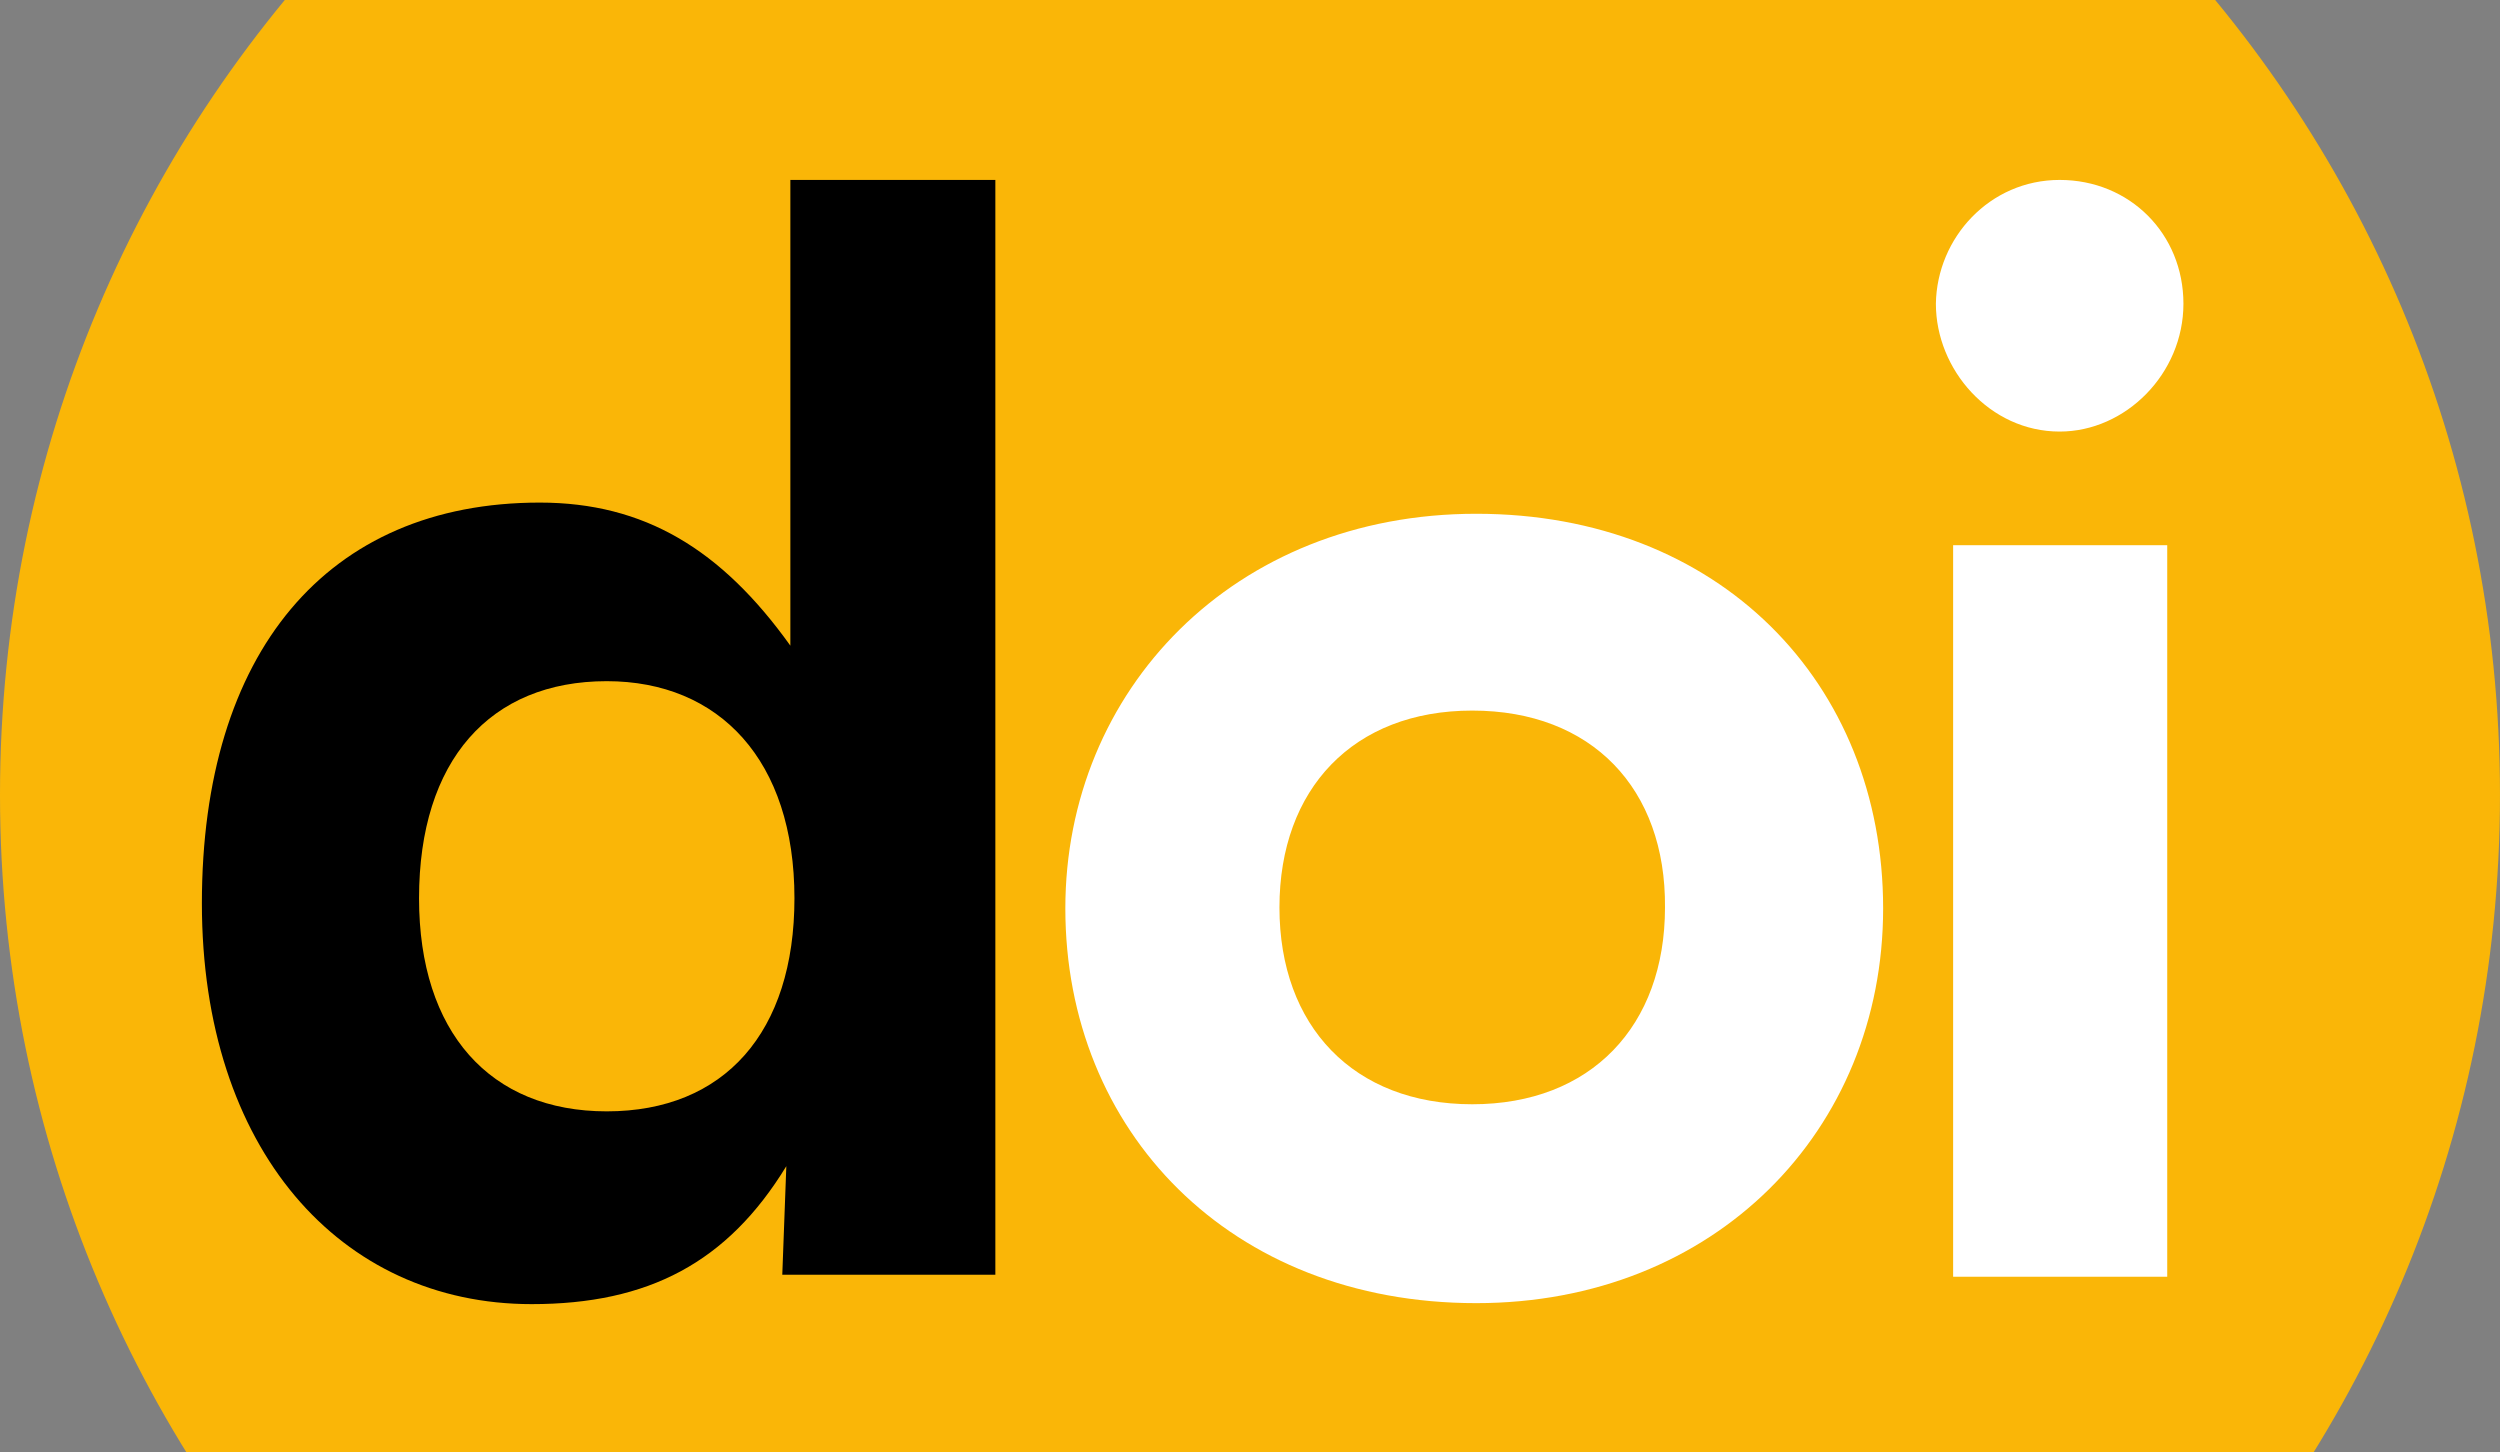 <?xml version="1.0" encoding="UTF-8" standalone="no"?>
<svg
   width="246.4pt"
   height="143.117pt"
   viewBox="0 0 246.4 143.117"
   version="1.1"
   id="svg6345"
   sodipodi:docname="doi.svg"
   inkscape:version="1.2.2 (732a01da63, 2022-12-09)"
   xmlns:inkscape="http://www.inkscape.org/namespaces/inkscape"
   xmlns:sodipodi="http://sodipodi.sourceforge.net/DTD/sodipodi-0.dtd"
   xmlns="http://www.w3.org/2000/svg"
   xmlns:svg="http://www.w3.org/2000/svg">
  <rect x="0" y="0" width="246.4" height="143.117" fill="#808080" stroke="none"/>
  <sodipodi:namedview
     id="namedview6347"
     pagecolor="#ffffff"
     bordercolor="#666666"
     borderopacity="1.0"
     inkscape:showpageshadow="2"
     inkscape:pageopacity="0.0"
     inkscape:pagecheckerboard="0"
     inkscape:deskcolor="#d1d1d1"
     inkscape:document-units="pt"
     showgrid="false"
     inkscape:zoom="9.4084824"
     inkscape:cx="164.26666"
     inkscape:cy="95.445786"
     inkscape:window-width="3840"
     inkscape:window-height="2050"
     inkscape:window-x="-12"
     inkscape:window-y="-12"
     inkscape:window-maximized="1"
     inkscape:current-layer="svg6345" />
  <defs
     id="defs6333">
    <clipPath
       id="clip-0">
      <path
         clip-rule="nonzero"
         d="M 0 0 L 246.398 0 L 246.398 143.117 L 0 143.117 Z M 0 0 "
         id="path6330" />
    </clipPath>
  </defs>
  <g
     clip-path="url(#clip-0)"
     id="g6337">
    <path
       fill-rule="nonzero"
       fill="rgb(98%, 71.399%, 3.099%)"
       fill-opacity="1"
       d="M 246.398 78.336 C 246.398 146.438 191.301 201.535 123.199 201.535 C 55.102 201.535 0 146.438 0 78.336 C 0 10.234 55.102 -44.863 123.199 -44.863 C 191.301 -44.863 246.398 10.234 246.398 78.336 "
       id="path6335" />
  </g>
  <path
     fill-rule="nonzero"
     fill="rgb(0%, 0%, 0%)"
     fill-opacity="1"
     d="M 59.801 109.535 C 48.301 109.535 41.301 101.734 41.301 88.535 C 41.301 74.938 48.301 67.137 59.801 67.137 C 70.898 67.137 78.301 74.938 78.301 88.535 C 78.301 101.734 71.398 109.535 59.801 109.535 M 94 17.734 L 77.898 17.734 L 77.898 63.637 C 71.102 54.137 63.5 49.535 53.199 49.535 C 32.199 49.535 19.898 64.336 19.898 89.035 C 19.898 113.234 33.5 128.535 52.398 128.535 C 63.898 128.535 71.699 124.438 77.5 114.938 L 77.102 125.637 L 98.102 125.637 L 98.102 17.734 Z M 94 17.734 "
     id="path6339" />
  <path
     fill-rule="nonzero"
     fill="rgb(100%, 100%, 100%)"
     fill-opacity="1"
     d="M 145.102 70.035 C 133.398 70.035 126.102 77.734 126.102 89.438 C 126.102 101.137 133.398 108.836 145.102 108.836 C 156.801 108.836 164.102 101.137 164.102 89.438 C 164.199 77.734 156.898 70.035 145.102 70.035 M 145.5 128.438 C 121.199 128.438 105 111.438 105 89.535 C 105 68.035 121.602 50.637 145.5 50.637 C 169.398 50.637 185.602 67.234 185.602 89.535 C 185.602 111.438 169 128.438 145.5 128.438 "
     id="path6341" />
  <path
     fill-rule="nonzero"
     fill="rgb(100%, 100%, 100%)"
     fill-opacity="1"
     d="M 192.5 53.734 L 213.602 53.734 L 213.602 125.836 L 192.5 125.836 Z M 203 17.734 C 209.898 17.734 215.199 23.035 215.199 29.938 C 215.199 36.836 209.5 42.535 203 42.535 C 196.102 42.535 190.801 36.438 190.801 29.938 C 190.898 23.438 196.102 17.734 203 17.734 "
     id="path6343" />
</svg>
